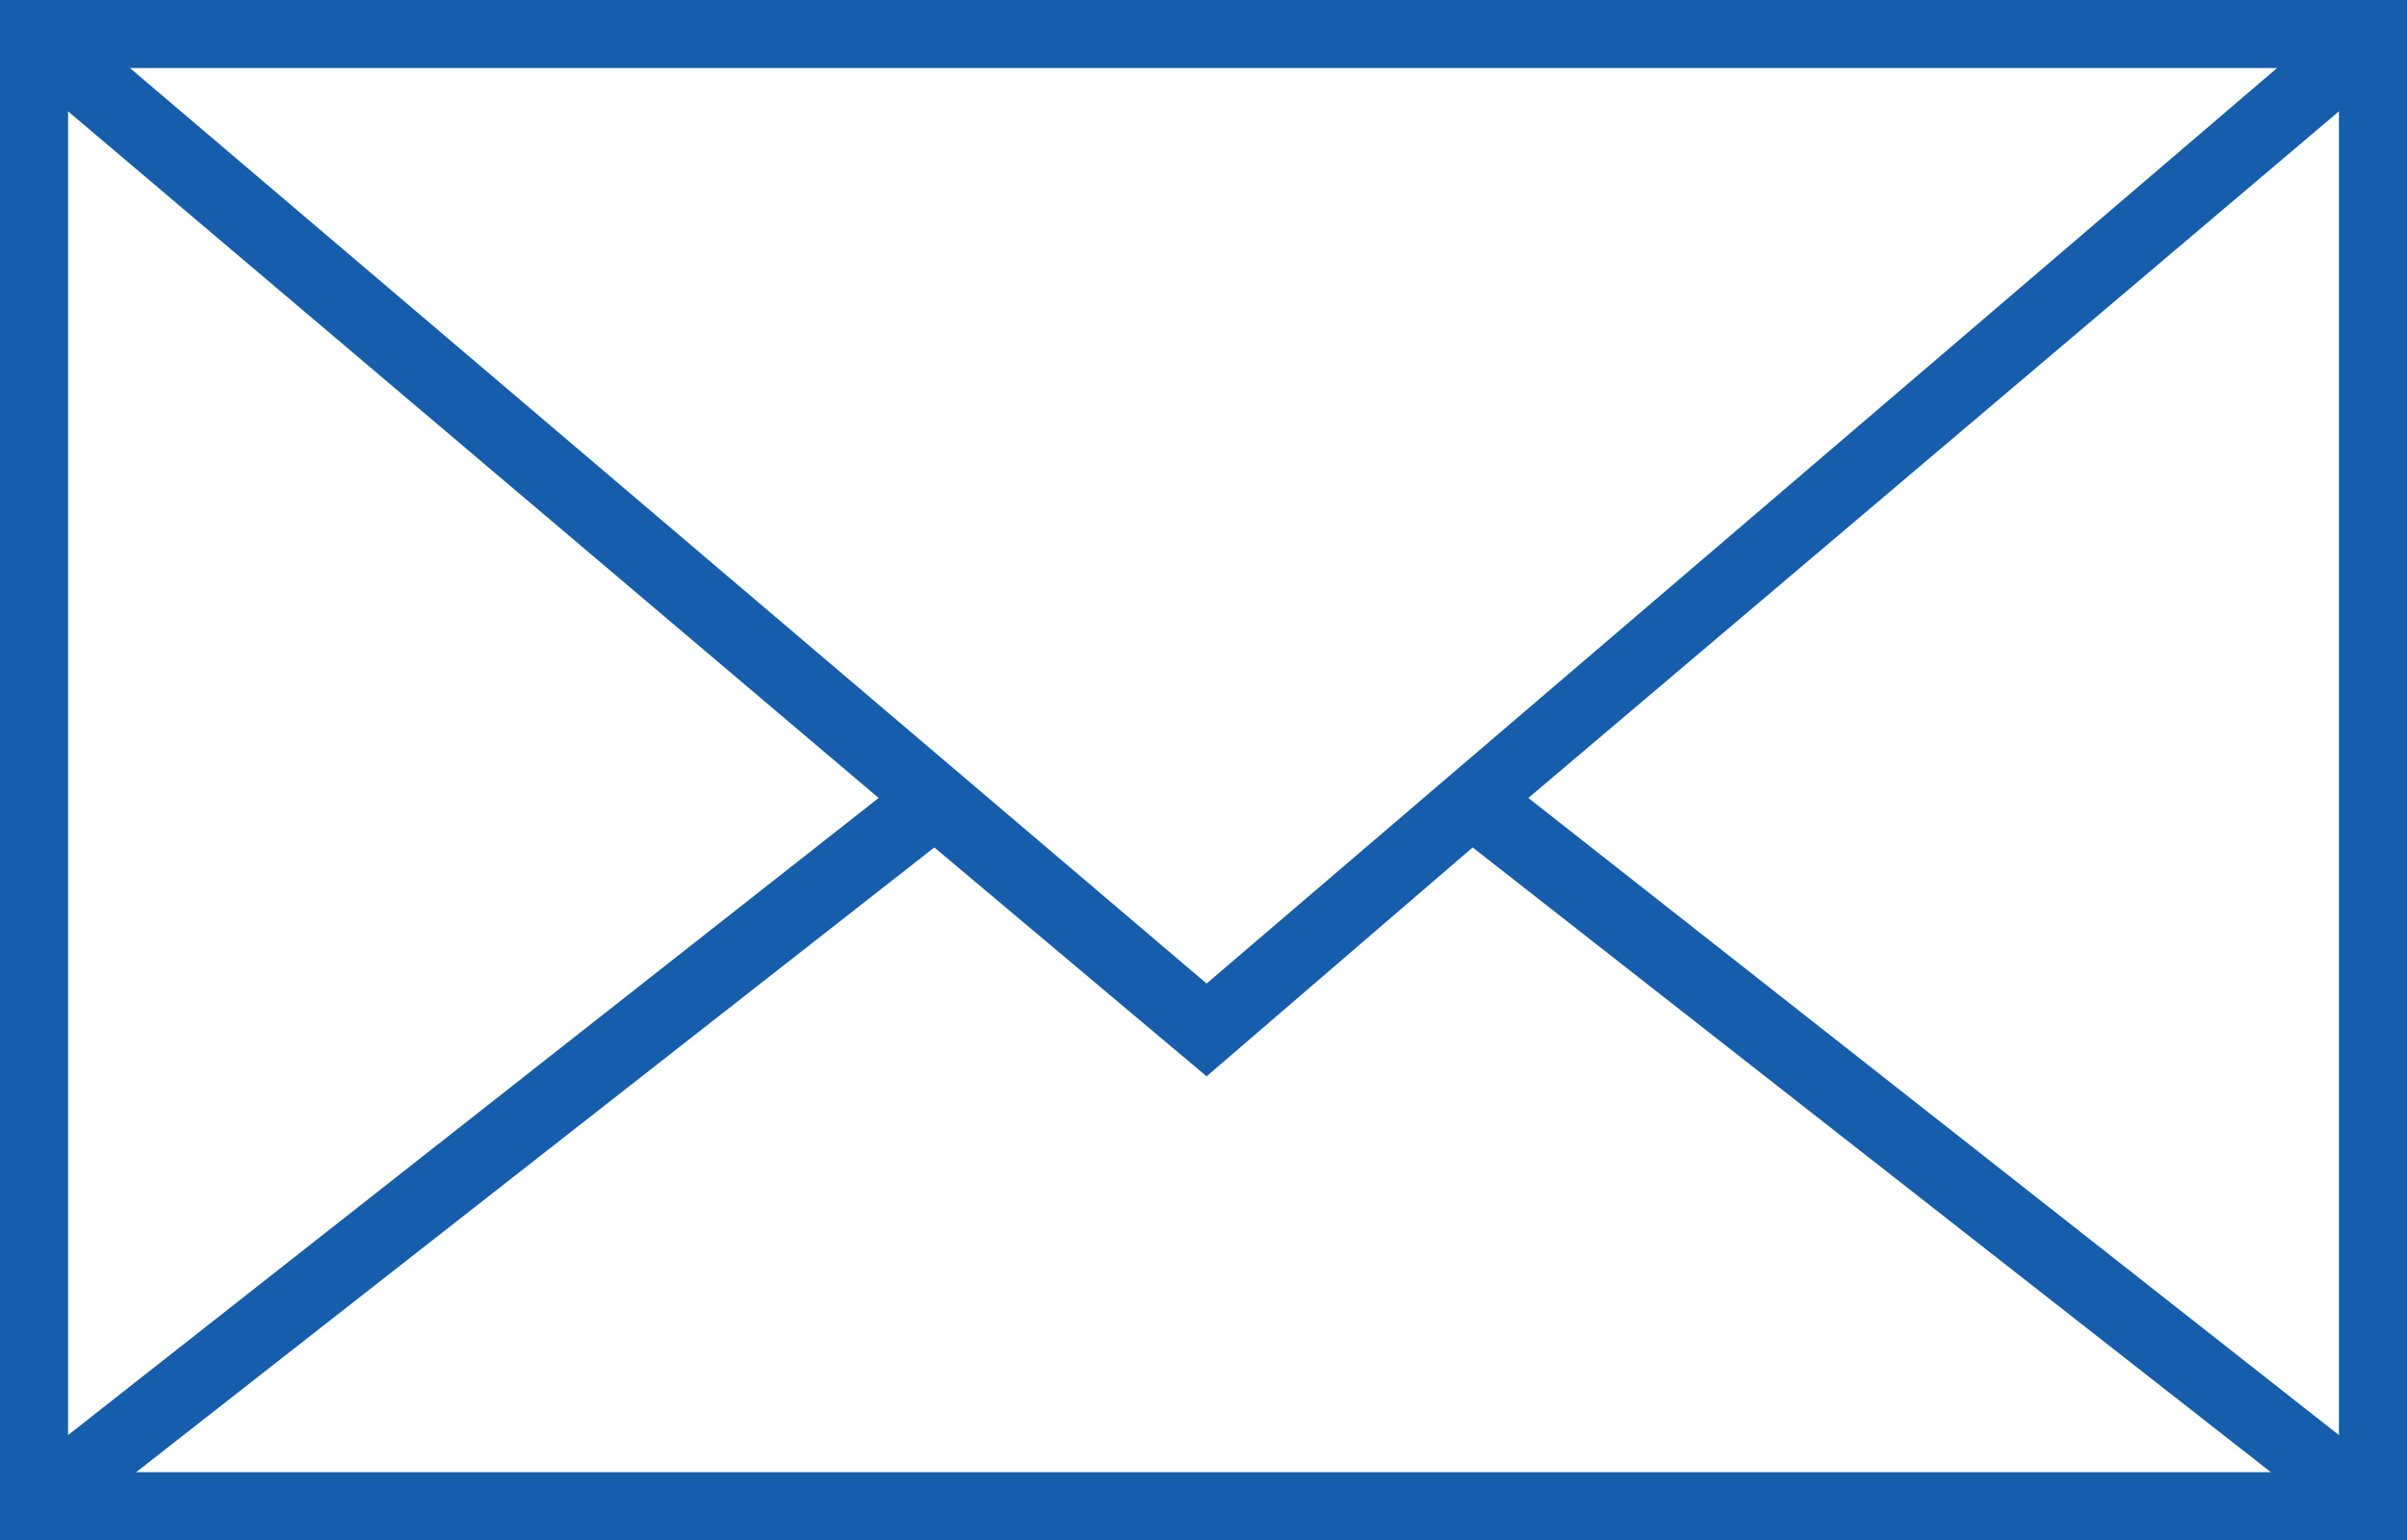 <svg xmlns="http://www.w3.org/2000/svg" width="38.9" height="24.9" viewBox="0 0 38.9 24.9">
  <path id="Path_702" d="M0,24.9H38.9V0H0Zm19.5-7.5,4.3-3.7L36.7,23.8H2.2L15.1,13.7Zm5.2-4.5L37.8,1.8V23.2Zm-5.2,3L2.1,1.1H36.8Zm-5.3-3L1.1,23.2V1.8Z" fill="#165dab"/>
</svg>
